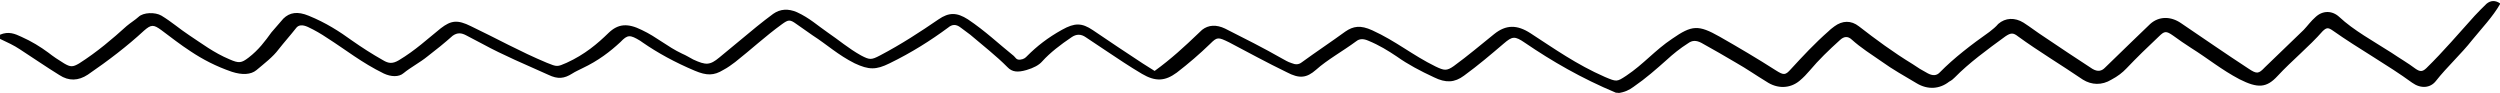 <svg width="670" height="25" viewBox="0 0 670 25" fill="none" xmlns="http://www.w3.org/2000/svg">
<path d="M433.083 24.855C423.753 20.953 415.908 16.384 408.699 11.48C405.942 9.586 405.306 9.697 402.972 11.701C399.578 14.595 396.183 17.489 392.364 20.272C389.818 22.164 387.485 22.274 384.305 20.714C380.7 19.042 377.307 17.258 374.339 15.141C372.007 13.581 369.674 12.132 366.706 10.906C365.433 10.348 364.373 10.348 363.524 11.016C359.918 13.687 355.675 16.024 352.705 18.696C350.159 20.922 348.25 21.144 344.857 19.361C339.556 16.797 334.467 14.011 329.378 11.335C326.409 9.886 326.197 9.886 324.288 11.779C321.529 14.45 318.559 17.011 315.377 19.46C312.194 21.797 309.649 21.907 306.045 19.79C302.652 17.784 299.684 15.778 296.503 13.66C294.595 12.434 292.899 11.209 290.991 9.983C289.719 9.091 288.446 9.091 287.173 9.981C284.203 11.985 281.445 14.099 279.323 16.437C278.474 17.439 276.989 18.218 275.08 18.774C272.747 19.442 271.263 19.33 269.991 17.993C267.023 14.984 263.418 12.198 260.026 9.301C259.178 8.633 258.33 8.076 257.482 7.407C256.21 6.404 255.149 6.515 254.089 7.406C249.421 10.856 244.33 14.084 238.39 16.977C234.784 18.757 232.875 18.756 229.058 16.973C224.605 14.744 221.637 11.958 217.821 9.506C216.336 8.503 214.852 7.389 213.368 6.386C211.672 5.16 211.248 5.271 209.551 6.496C205.095 9.724 201.276 13.286 197.033 16.625C195.972 17.404 195.124 18.072 193.851 18.74C191.305 20.298 189.396 20.297 186.216 18.959C180.914 16.73 176.25 14.166 172.221 11.38C172.009 11.269 171.797 11.046 171.585 10.934C168.828 9.263 168.192 9.262 166.283 11.266C163.524 13.827 160.342 16.276 156.099 18.279C155.251 18.724 154.19 19.169 153.342 19.725C151.22 21.061 149.523 21.283 146.979 20.057C141.042 17.381 134.892 14.817 129.379 11.808C127.895 11.027 126.411 10.247 124.926 9.467C123.654 8.798 122.594 8.686 121.321 9.577C119.199 11.469 116.865 13.361 114.532 15.143C112.622 16.701 110.076 18.036 108.167 19.595C106.894 20.708 104.773 20.596 102.865 19.704C96.928 16.806 92.687 13.351 87.599 10.119C86.114 9.116 84.418 8.113 82.51 7.222C81.025 6.553 79.965 6.664 79.328 7.554C77.843 9.447 76.145 11.34 74.66 13.232C73.174 15.236 70.841 17.017 68.719 18.798C67.234 20.023 64.901 20.133 62.144 19.241C57.903 17.791 54.298 15.897 51.118 13.779C48.361 11.996 45.817 9.99 43.273 8.096C41.153 6.536 40.517 6.535 38.607 8.205C34.151 12.324 29.06 16.22 23.544 20.004C20.998 21.674 18.453 21.784 15.909 20.113C12.304 17.884 8.912 15.543 5.307 13.203C3.823 12.2 1.915 11.308 0.006 10.416C0.006 10.082 0.007 9.637 0.007 9.303C2.34 8.301 4.036 9.082 5.733 9.862C8.489 11.088 10.822 12.537 12.942 14.097C14.214 15.1 15.698 16.103 17.183 16.995C18.879 17.998 19.515 17.998 21.212 16.996C26.091 13.88 30.123 10.429 33.942 6.978C35.002 6.088 36.275 5.309 37.124 4.529C38.397 3.305 41.578 3.195 43.275 4.198C46.031 5.87 48.151 7.764 50.696 9.435C54.088 11.664 57.268 14.116 61.509 15.9C64.054 17.015 64.69 16.903 66.6 15.456C69.358 13.341 71.055 11.003 72.753 8.665C73.814 7.441 74.875 6.216 75.936 4.991C77.633 3.321 79.754 2.988 82.723 4.215C87.388 6.11 90.993 8.45 94.385 10.902C96.929 12.685 99.686 14.468 102.654 16.14C104.138 17.031 105.199 17.143 106.896 16.142C111.351 13.471 114.534 10.465 118.14 7.571C120.898 5.456 122.595 5.234 126.2 7.017C132.985 10.25 139.346 13.816 146.556 16.827C149.313 17.942 149.313 17.942 151.858 16.829C156.737 14.604 160.132 11.709 163.102 8.815C165.648 6.366 168.194 6.144 172.01 8.039C176.039 9.934 178.795 12.497 182.824 14.392C183.884 14.838 184.733 15.395 185.793 15.952C189.185 17.513 190.246 17.513 192.792 15.398C196.186 12.616 199.369 9.944 202.763 7.161C204.249 5.937 205.734 4.824 207.219 3.71C209.128 2.375 211.249 2.264 213.582 3.268C216.974 4.828 219.094 6.834 221.851 8.728C224.819 10.734 227.363 12.963 230.756 14.858C233.088 16.084 233.512 16.084 235.846 14.86C241.573 11.855 246.665 8.516 251.544 5.177C254.302 3.285 256.423 3.286 259.392 5.18C264.056 8.301 267.66 11.755 271.689 14.986C272.113 15.321 272.324 16.1 273.385 15.989C274.445 15.878 274.87 15.433 275.294 14.988C277.84 12.427 280.81 10.09 284.629 7.975C288.023 6.083 289.932 6.084 292.9 8.09C297.353 11.099 301.805 14.108 306.258 17.006C307.318 17.674 308.378 18.343 309.439 19.012C313.894 15.784 317.501 12.444 321.108 8.993C321.532 8.659 321.744 8.325 322.168 7.991C323.866 6.655 325.987 6.545 328.319 7.66C333.408 10.223 338.709 12.899 343.586 15.685C344.434 16.131 345.07 16.577 346.131 16.911C347.191 17.357 348.039 17.357 348.888 16.689C352.707 13.907 356.737 11.236 360.556 8.453C362.678 7.006 364.587 6.673 367.767 8.122C374.129 11.02 378.581 14.809 384.73 17.818C387.063 18.933 387.699 19.045 389.608 17.709C393.427 14.927 396.822 12.032 400.428 9.138C403.611 6.578 406.58 6.579 410.184 8.919C416.545 13.043 422.482 17.278 430.116 20.622C433.297 21.96 433.296 21.96 435.842 20.29C440.509 17.174 443.48 13.5 448.148 10.383C453.451 6.71 455.148 6.6 460.873 9.832C465.962 12.73 471.051 15.739 475.927 18.859C478.048 20.197 478.472 20.197 479.957 18.527C483.14 15.076 486.323 11.625 490.142 8.285C490.566 7.84 491.203 7.395 491.627 7.061C493.748 5.502 496.081 5.392 498.202 7.063C502.654 10.518 507.318 13.972 512.619 17.204C513.891 18.096 515.164 18.876 516.648 19.656C517.92 20.325 518.981 20.326 519.829 19.435C523.649 15.539 528.316 11.976 533.195 8.526C534.044 7.858 534.893 7.19 535.529 6.411C537.439 4.741 539.984 4.631 542.316 6.08C544.225 7.306 545.921 8.643 547.829 9.869C552.069 12.766 556.522 15.664 560.763 18.45C562.247 19.341 563.308 19.008 564.156 18.117C566.49 15.891 568.824 13.553 571.158 11.326C572.855 9.657 574.553 8.098 576.25 6.428C578.584 4.313 581.765 4.314 584.522 6.209C590.458 10.221 596.395 14.344 602.544 18.356C604.876 19.916 605.3 19.805 606.998 18.024C610.393 14.684 614 11.345 617.394 8.005C618.455 6.892 619.304 5.667 620.577 4.554C622.487 2.772 625.032 2.774 626.94 4.556C630.756 8.122 636.057 11.02 640.934 14.14C643.054 15.589 645.386 16.927 647.294 18.375C648.567 19.267 649.203 19.267 650.264 18.265C654.932 13.701 658.963 8.913 663.207 4.238C664.268 3.124 665.329 2.011 666.39 1.009C667.451 0.119 668.723 0.008 669.995 0.899C669.995 1.011 669.995 1.122 669.995 1.122C668.085 4.462 665.114 7.58 662.568 10.697C659.597 14.482 655.778 17.933 652.807 21.719C651.322 23.611 648.777 23.833 646.445 22.161C639.872 17.37 632.026 13.023 625.242 8.231C623.97 7.339 623.545 7.339 622.484 8.341C618.877 12.46 614.21 16.245 610.39 20.364C607.42 23.593 605.087 23.703 600.21 21.251C595.333 18.687 591.729 15.679 587.276 12.892C585.58 11.778 583.883 10.664 582.399 9.549C580.491 8.212 580.067 8.323 578.582 9.77C575.611 12.553 572.641 15.448 569.882 18.342C568.822 19.456 567.549 20.457 565.852 21.348C563.306 22.906 560.549 22.793 558.216 21.344C552.492 17.444 546.343 13.766 540.83 9.754C539.558 8.751 538.922 8.751 537.437 9.753C532.557 13.315 527.678 16.877 523.858 20.773C523.434 21.218 523.01 21.552 522.373 21.886C519.827 23.89 516.646 24.111 513.678 22.328C510.497 20.433 507.104 18.538 504.348 16.533C501.592 14.638 498.623 12.743 496.291 10.627C495.231 9.624 494.171 9.735 493.11 10.736C490.14 13.408 487.381 16.08 485.047 18.863C484.198 19.865 483.35 20.756 482.289 21.646C479.743 23.761 476.349 23.871 473.381 21.865C470.625 20.194 468.08 18.411 465.324 16.85C462.355 15.067 459.175 13.284 455.994 11.5C454.51 10.72 453.45 10.831 452.389 11.61C450.267 12.946 448.358 14.504 446.661 16.063C443.902 18.512 441.144 20.961 437.75 23.298C436.689 24.077 435.416 24.745 433.507 24.967C434.144 24.856 433.507 24.856 433.083 24.855Z" fill="black"/>
</svg>
